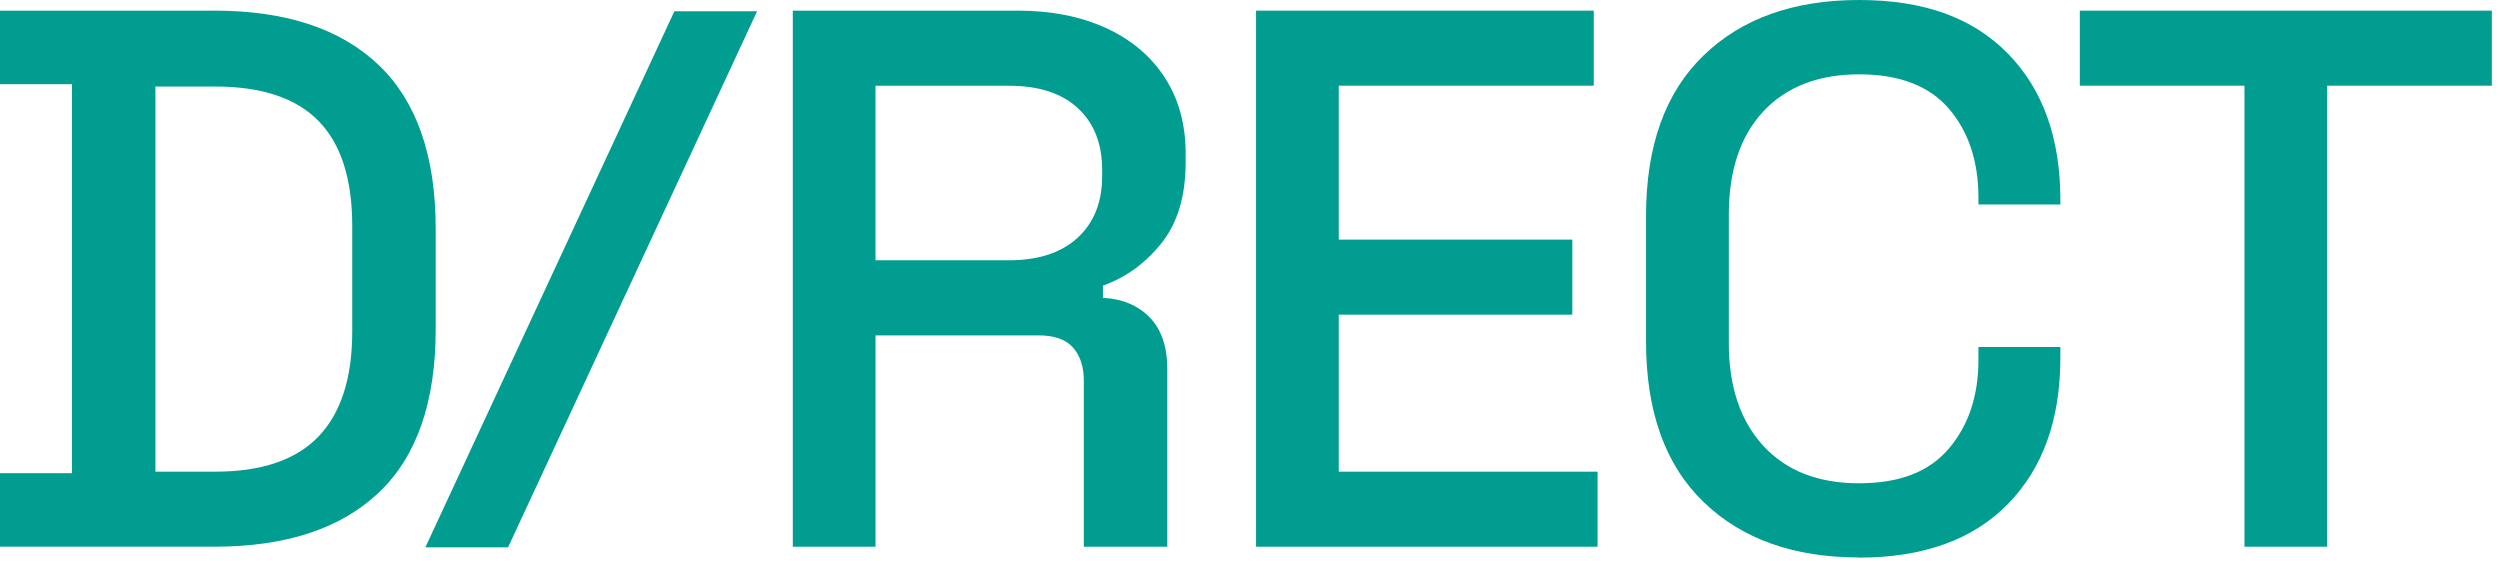 <svg width="245" height="55" viewBox="0 0 245 55" fill="none" xmlns="http://www.w3.org/2000/svg">
<path d="M0 53.578V46.375H7.054V8.249H0V1.043H21.012C28.015 1.043 33.38 2.819 37.109 6.371C40.834 9.924 42.699 15.276 42.699 22.431V32.261C42.699 39.416 40.834 44.755 37.109 48.283C33.38 51.812 28.015 53.575 21.012 53.575H0V53.578ZM15.233 46.223H21.087C25.639 46.223 29.015 45.074 31.218 42.772C33.418 40.471 34.519 37.044 34.519 32.491V22.136C34.519 17.533 33.418 14.106 31.218 11.856C29.015 9.605 25.639 8.48 21.087 8.48H15.233V46.229V46.223Z" fill="#009D90"/>
<path d="M41.685 53.64L66.091 1.102H74.195L49.79 53.64H41.685Z" fill="#009D90"/>
<path d="M77.695 53.578V1.043H99.758C103.009 1.043 105.873 1.606 108.351 2.731C110.828 3.856 112.754 5.47 114.13 7.571C115.506 9.673 116.194 12.174 116.194 15.076V15.903C116.194 19.204 115.404 21.845 113.832 23.821C112.255 25.797 110.344 27.187 108.09 27.987V29.187C109.991 29.288 111.516 29.925 112.669 31.102C113.818 32.278 114.394 33.966 114.394 36.166V53.578H106.215V37.294C106.215 35.945 105.866 34.867 105.164 34.068C104.463 33.268 103.337 32.868 101.788 32.868H85.803V53.581H77.699L77.695 53.578ZM85.8 25.509H98.856C101.758 25.509 104.009 24.77 105.612 23.296C107.212 21.821 108.012 19.804 108.012 17.255V16.655C108.012 14.103 107.225 12.09 105.649 10.615C104.073 9.141 101.809 8.402 98.856 8.402H85.8V25.512V25.509Z" fill="#009D90"/>
<path d="M123.093 53.578V1.043H156.189V8.398H131.198V23.482H154.088V30.837H131.198V46.223H156.562V53.578H123.09H123.093Z" fill="#009D90"/>
<path d="M182.179 54.63C175.772 54.63 170.695 52.816 166.943 49.19C163.19 45.563 161.312 40.322 161.312 33.469V21.161C161.312 14.307 163.19 9.067 166.943 5.44C170.695 1.813 175.772 0 182.179 0C188.585 0 193.347 1.752 196.774 5.254C200.201 8.755 201.916 13.535 201.916 19.588V20.039H193.886V19.365C193.886 15.812 192.924 12.911 190.998 10.66C189.073 8.41 186.131 7.284 182.182 7.284C178.233 7.284 175.054 8.498 172.8 10.925C170.549 13.351 169.424 16.717 169.424 21.019V33.628C169.424 37.882 170.549 41.234 172.8 43.685C175.05 46.136 178.179 47.362 182.182 47.362C186.185 47.362 189.073 46.224 190.998 43.949C192.924 41.675 193.886 38.783 193.886 35.282V34.008H201.916V35.058C201.916 41.112 200.201 45.892 196.774 49.393C193.347 52.894 188.48 54.647 182.179 54.647V54.63Z" fill="#009D90"/>
<path d="M219.957 53.578V8.398H203.822V1.043H244.199V8.398H228.065V53.578H219.96H219.957Z" fill="#009D90"/>
</svg>
